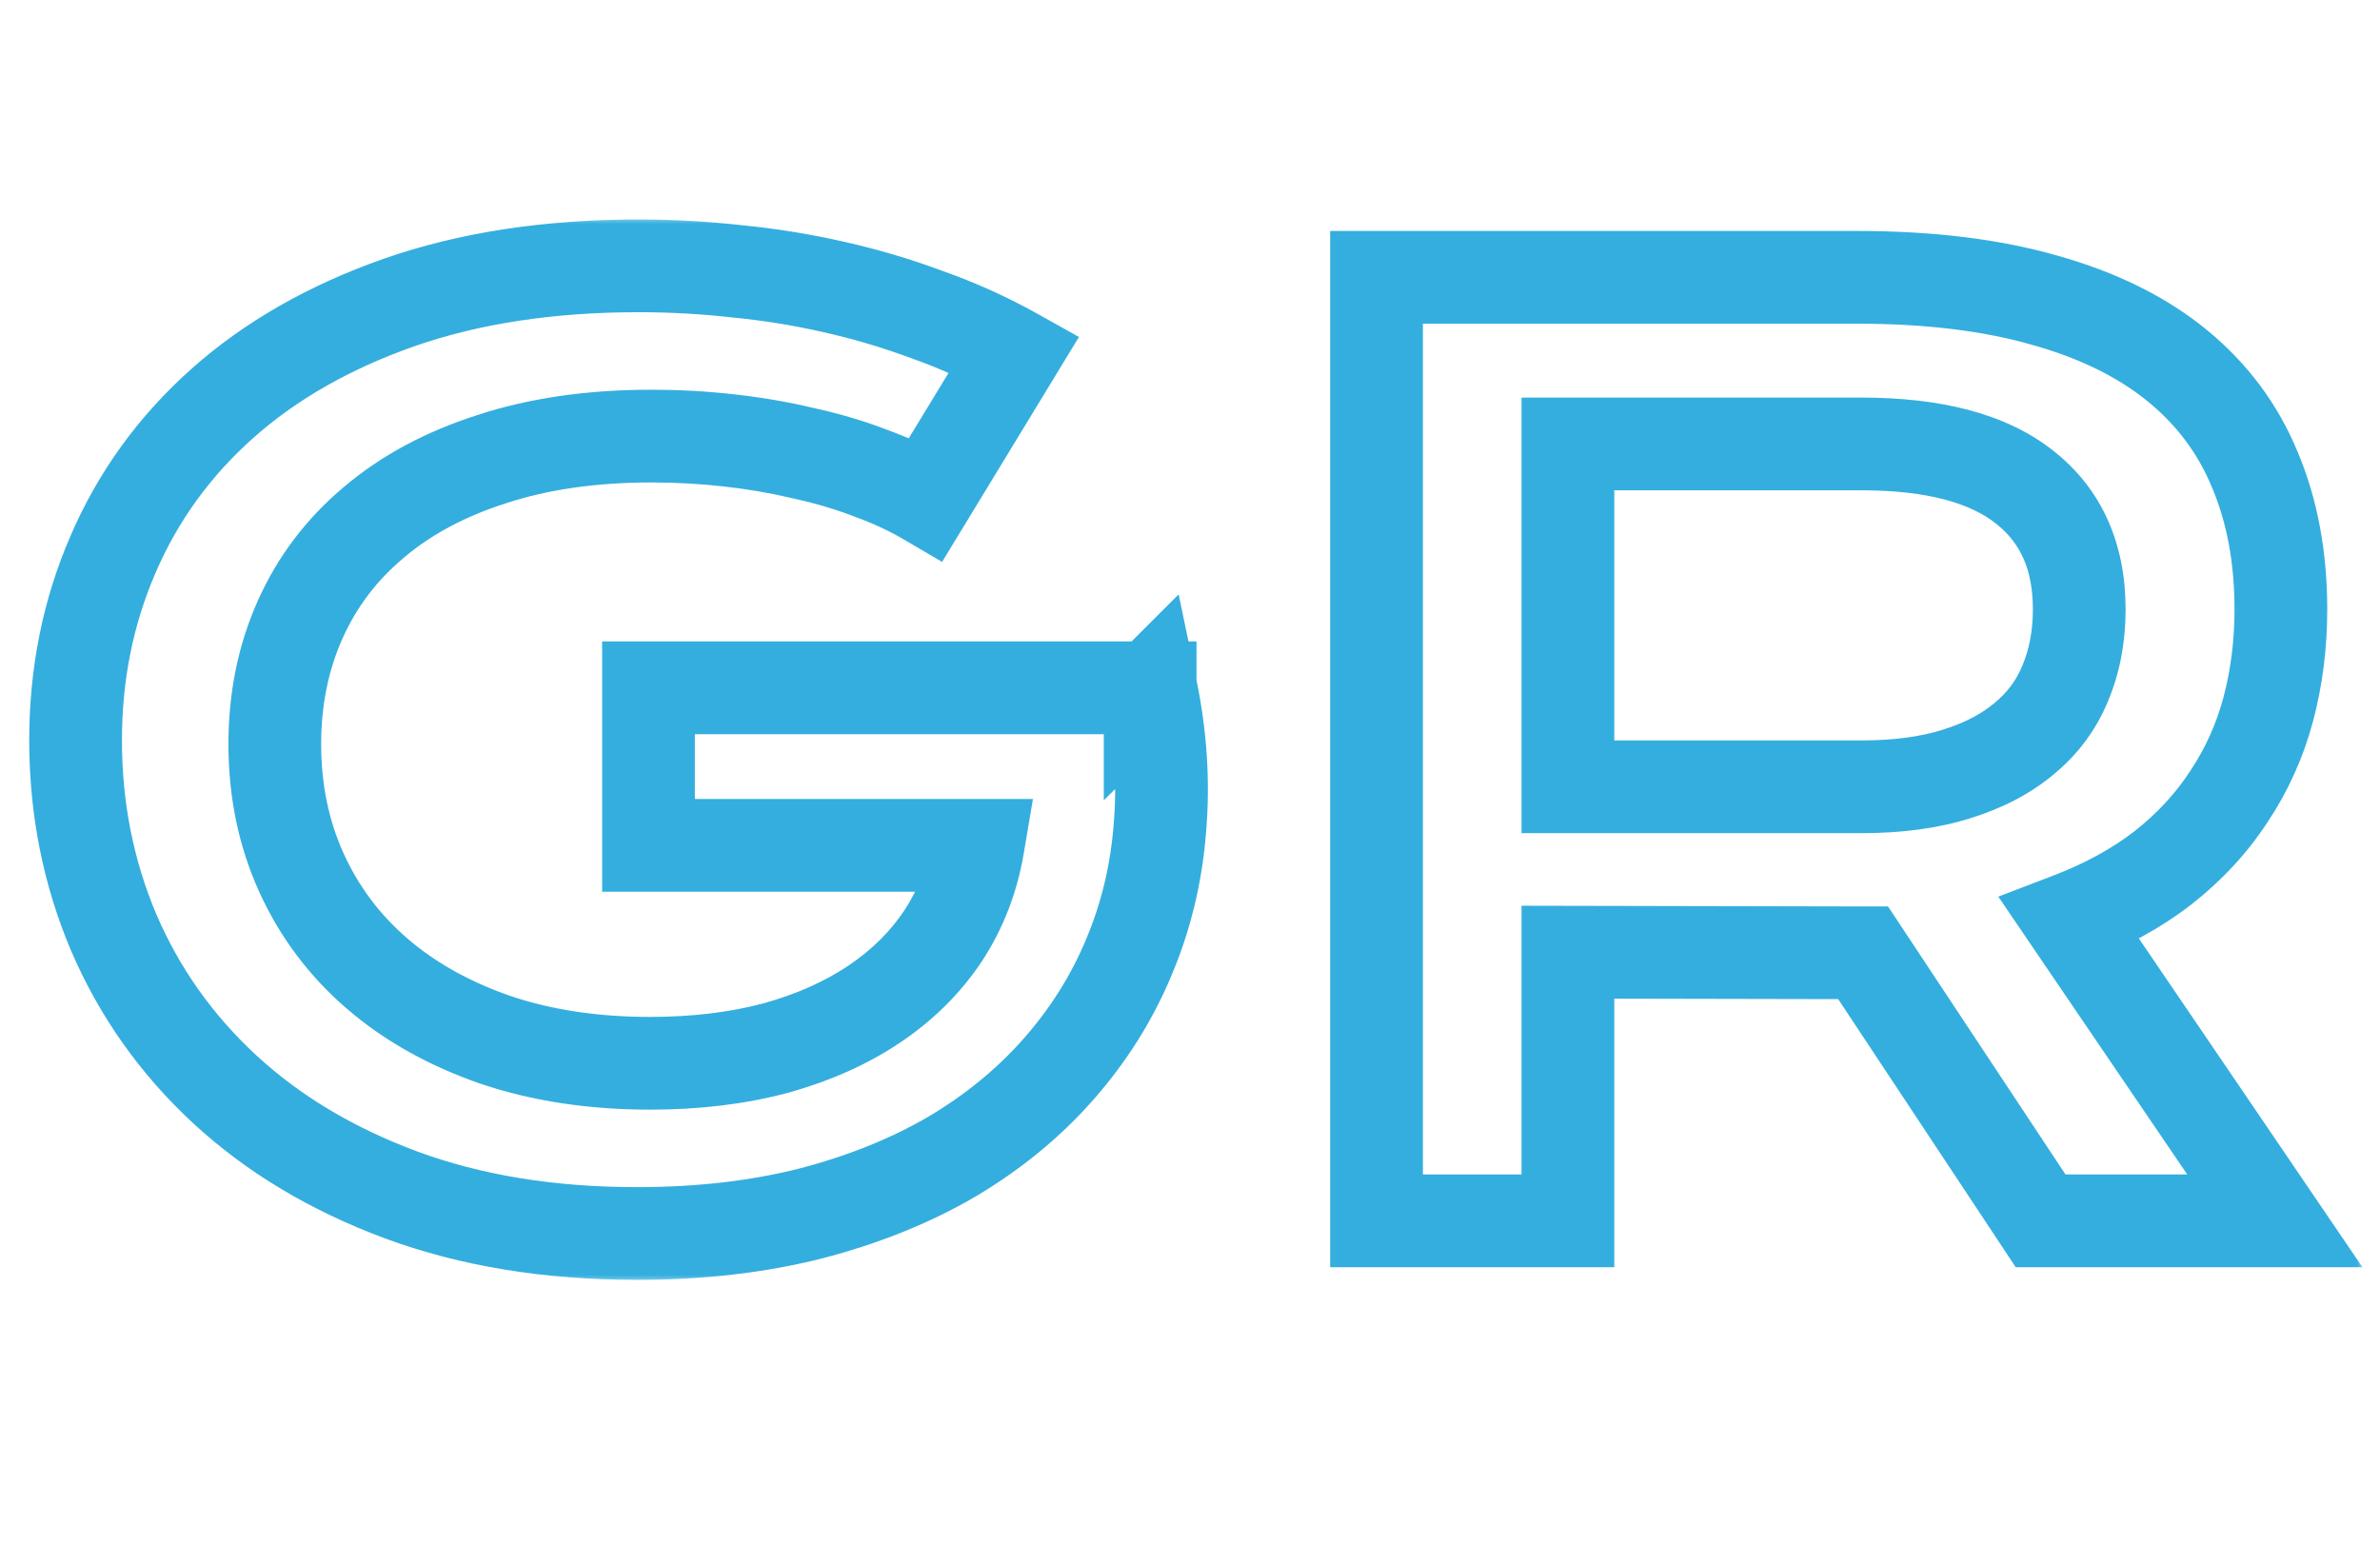 <svg width="154" height="100" viewBox="0 0 154 100" fill="none" xmlns="http://www.w3.org/2000/svg">
<mask id="path-1-outside-1_15_22" maskUnits="userSpaceOnUse" x="1" y="14" width="152" height="69" fill="black">
<rect fill="white" x="1" y="14" width="152" height="69"/>
<path d="M4.891 47.906C4.891 43.609 5.698 39.599 7.312 35.875C8.927 32.125 11.284 28.87 14.383 26.109C17.482 23.349 21.284 21.174 25.789 19.586C30.32 17.997 35.503 17.203 41.336 17.203C43.445 17.203 45.555 17.32 47.664 17.555C49.8 17.763 51.896 18.102 53.953 18.57C56.036 19.039 58.055 19.638 60.008 20.367C61.987 21.07 63.862 21.917 65.633 22.906L59.93 32.281C58.862 31.656 57.651 31.096 56.297 30.602C54.943 30.081 53.484 29.651 51.922 29.312C50.385 28.948 48.784 28.674 47.117 28.492C45.477 28.31 43.823 28.219 42.156 28.219C38.302 28.219 34.865 28.713 31.844 29.703C28.823 30.667 26.271 32.034 24.188 33.805C22.104 35.55 20.516 37.646 19.422 40.094C18.328 42.542 17.781 45.224 17.781 48.141C17.781 51.161 18.354 53.935 19.5 56.461C20.646 58.987 22.273 61.161 24.383 62.984C26.492 64.807 29.044 66.24 32.039 67.281C35.034 68.297 38.38 68.805 42.078 68.805C45.021 68.805 47.716 68.479 50.164 67.828C52.612 67.151 54.747 66.201 56.57 64.977C58.393 63.753 59.878 62.281 61.023 60.562C62.169 58.818 62.925 56.865 63.289 54.703H41.961V44.508H74.422V44.547L74.461 44.508C75.112 47.633 75.307 50.68 75.047 53.648C74.812 56.591 74.135 59.378 73.016 62.008C71.922 64.612 70.412 67.008 68.484 69.195C66.557 71.383 64.253 73.271 61.57 74.859C58.888 76.422 55.841 77.646 52.43 78.531C49.018 79.391 45.281 79.82 41.219 79.82C35.542 79.82 30.451 78.987 25.945 77.32C21.466 75.654 17.664 73.375 14.539 70.484C11.414 67.594 9.018 64.208 7.352 60.328C5.711 56.448 4.891 52.307 4.891 47.906ZM89.07 17.945H120.125C124.812 17.945 128.875 18.44 132.312 19.43C135.75 20.393 138.602 21.799 140.867 23.648C143.133 25.497 144.812 27.75 145.906 30.406C147.026 33.062 147.586 36.07 147.586 39.43C147.586 41.695 147.312 43.857 146.766 45.914C146.219 47.945 145.372 49.82 144.227 51.539C143.107 53.258 141.688 54.794 139.969 56.148C138.25 57.477 136.232 58.583 133.914 59.469L147.195 79H132.039L120.555 61.656H120.203L101.453 61.617V79H89.07V17.945ZM120.438 50.914C122.781 50.914 124.826 50.641 126.57 50.094C128.341 49.547 129.812 48.779 130.984 47.789C132.182 46.8 133.068 45.602 133.641 44.195C134.24 42.763 134.539 41.175 134.539 39.43C134.539 36.018 133.367 33.388 131.023 31.539C128.68 29.664 125.151 28.727 120.438 28.727H101.453V50.914H120.438Z"/>
</mask>
<path d="M7.312 35.875L10.065 37.068L10.068 37.061L7.312 35.875ZM25.789 19.586L24.797 16.755L24.791 16.757L25.789 19.586ZM47.664 17.555L47.333 20.536L47.353 20.539L47.373 20.541L47.664 17.555ZM53.953 18.57L53.287 21.495L53.295 21.497L53.953 18.57ZM60.008 20.367L58.959 23.178L58.981 23.186L59.004 23.194L60.008 20.367ZM65.633 22.906L68.196 24.465L69.814 21.806L67.096 20.287L65.633 22.906ZM59.93 32.281L58.414 34.87L60.96 36.36L62.493 33.84L59.93 32.281ZM56.297 30.602L55.22 33.402L55.243 33.411L55.267 33.419L56.297 30.602ZM51.922 29.312L51.229 32.231L51.258 32.238L51.287 32.245L51.922 29.312ZM47.117 28.492L46.786 31.474L46.791 31.474L47.117 28.492ZM31.844 29.703L32.755 32.561L32.767 32.558L32.778 32.554L31.844 29.703ZM24.188 33.805L26.114 36.105L26.122 36.098L26.13 36.09L24.188 33.805ZM19.422 40.094L22.161 41.318L19.422 40.094ZM19.5 56.461L16.768 57.7L19.5 56.461ZM32.039 67.281L31.053 70.115L31.064 70.119L31.076 70.122L32.039 67.281ZM50.164 67.828L50.935 70.727L50.95 70.724L50.964 70.72L50.164 67.828ZM61.023 60.562L63.52 62.227L63.525 62.218L63.531 62.209L61.023 60.562ZM63.289 54.703L66.247 55.202L66.838 51.703H63.289V54.703ZM41.961 54.703H38.961V57.703H41.961V54.703ZM41.961 44.508V41.508H38.961V44.508H41.961ZM74.422 44.508H77.422V41.508H74.422V44.508ZM74.422 44.547H71.422V51.789L76.543 46.668L74.422 44.547ZM74.461 44.508L77.398 43.896L76.266 38.461L72.34 42.386L74.461 44.508ZM75.047 53.648L72.058 53.386L72.057 53.398L72.056 53.41L75.047 53.648ZM73.016 62.008L70.255 60.833L70.252 60.839L70.25 60.846L73.016 62.008ZM61.57 74.859L63.08 77.452L63.09 77.446L63.099 77.441L61.57 74.859ZM52.43 78.531L53.163 81.44L53.173 81.438L53.183 81.435L52.43 78.531ZM25.945 77.32L24.899 80.132L24.904 80.134L25.945 77.32ZM7.352 60.328L4.588 61.496L4.592 61.504L4.595 61.512L7.352 60.328ZM7.891 47.906C7.891 43.995 8.623 40.394 10.065 37.068L4.56 34.682C2.773 38.804 1.891 43.223 1.891 47.906H7.891ZM10.068 37.061C11.506 33.721 13.601 30.823 16.378 28.349L12.387 23.869C8.967 26.916 6.348 30.529 4.557 34.689L10.068 37.061ZM16.378 28.349C19.145 25.885 22.594 23.893 26.787 22.415L24.791 16.757C19.974 18.456 15.818 20.813 12.387 23.869L16.378 28.349ZM26.782 22.417C30.934 20.961 35.77 20.203 41.336 20.203V14.203C35.235 14.203 29.707 15.033 24.797 16.755L26.782 22.417ZM41.336 20.203C43.334 20.203 45.333 20.314 47.333 20.536L47.995 14.573C45.777 14.326 43.557 14.203 41.336 14.203V20.203ZM47.373 20.541C49.384 20.737 51.355 21.055 53.287 21.495L54.62 15.645C52.437 15.148 50.215 14.789 47.955 14.569L47.373 20.541ZM53.295 21.497C55.248 21.937 57.136 22.497 58.959 23.178L61.057 17.557C58.973 16.779 56.825 16.141 54.612 15.643L53.295 21.497ZM59.004 23.194C60.83 23.843 62.551 24.62 64.169 25.525L67.096 20.287C65.173 19.213 63.144 18.298 61.012 17.54L59.004 23.194ZM63.07 21.347L57.367 30.722L62.493 33.84L68.196 24.465L63.07 21.347ZM61.445 29.692C60.2 28.963 58.822 28.33 57.327 27.784L55.267 33.419C56.48 33.862 57.524 34.349 58.414 34.87L61.445 29.692ZM57.374 27.802C55.862 27.22 54.255 26.748 52.557 26.381L51.287 32.245C52.714 32.554 54.023 32.941 55.22 33.402L57.374 27.802ZM52.614 26.394C50.95 25.999 49.226 25.705 47.443 25.51L46.791 31.474C48.342 31.644 49.821 31.897 51.229 32.231L52.614 26.394ZM47.449 25.511C45.697 25.316 43.932 25.219 42.156 25.219V31.219C43.713 31.219 45.256 31.304 46.786 31.474L47.449 25.511ZM42.156 25.219C38.05 25.219 34.288 25.745 30.91 26.852L32.778 32.554C35.441 31.682 38.554 31.219 42.156 31.219V25.219ZM30.932 26.845C27.593 27.91 24.675 29.453 22.245 31.519L26.13 36.09C27.867 34.614 30.053 33.423 32.755 32.561L30.932 26.845ZM22.261 31.505C19.834 33.538 17.965 36.001 16.683 38.87L22.161 41.318C23.066 39.291 24.375 37.561 26.114 36.105L22.261 31.505ZM16.683 38.87C15.402 41.736 14.781 44.84 14.781 48.141H20.781C20.781 45.608 21.254 43.348 22.161 41.318L16.683 38.87ZM14.781 48.141C14.781 51.55 15.43 54.751 16.768 57.7L22.232 55.222C21.278 53.118 20.781 50.773 20.781 48.141H14.781ZM16.768 57.7C18.094 60.623 19.985 63.149 22.421 65.254L26.344 60.715C24.562 59.174 23.198 57.35 22.232 55.222L16.768 57.7ZM22.421 65.254C24.854 67.357 27.75 68.966 31.053 70.115L33.025 64.448C30.339 63.514 28.13 62.258 26.344 60.715L22.421 65.254ZM31.076 70.122C34.428 71.259 38.107 71.805 42.078 71.805V65.805C38.654 65.805 35.639 65.335 33.003 64.44L31.076 70.122ZM42.078 71.805C45.24 71.805 48.199 71.455 50.935 70.727L49.393 64.929C47.233 65.503 44.801 65.805 42.078 65.805V71.805ZM50.964 70.72C53.675 69.97 56.114 68.896 58.243 67.467L54.898 62.486C53.381 63.505 51.549 64.332 49.364 64.937L50.964 70.72ZM58.243 67.467C60.371 66.038 62.142 64.292 63.52 62.227L58.527 58.898C57.613 60.27 56.416 61.467 54.898 62.486L58.243 67.467ZM63.531 62.209C64.916 60.1 65.817 57.752 66.247 55.202L60.331 54.204C60.032 55.977 59.422 57.535 58.516 58.916L63.531 62.209ZM63.289 51.703H41.961V57.703H63.289V51.703ZM44.961 54.703V44.508H38.961V54.703H44.961ZM41.961 47.508H74.422V41.508H41.961V47.508ZM71.422 44.508V44.547H77.422V44.508H71.422ZM76.543 46.668L76.582 46.629L72.34 42.386L72.301 42.426L76.543 46.668ZM71.524 45.12C72.119 47.978 72.291 50.73 72.058 53.386L78.035 53.911C78.323 50.63 78.105 47.288 77.398 43.896L71.524 45.12ZM72.056 53.41C71.847 56.041 71.244 58.51 70.255 60.833L75.776 63.183C77.027 60.245 77.778 57.141 78.037 53.887L72.056 53.41ZM70.25 60.846C69.286 63.141 67.952 65.261 66.233 67.212L70.736 71.178C72.871 68.755 74.558 66.083 75.782 63.169L70.25 60.846ZM66.233 67.212C64.528 69.148 62.472 70.839 60.042 72.278L63.099 77.441C66.033 75.703 68.587 73.618 70.736 71.178L66.233 67.212ZM60.06 72.267C57.644 73.675 54.858 74.802 51.676 75.627L53.183 81.435C56.825 80.49 60.132 79.169 63.08 77.452L60.06 72.267ZM51.697 75.622C48.559 76.413 45.071 76.82 41.219 76.82V82.82C45.491 82.82 49.478 82.369 53.163 81.44L51.697 75.622ZM41.219 76.82C35.834 76.82 31.104 76.03 26.986 74.507L24.904 80.134C29.797 81.944 35.25 82.82 41.219 82.82V76.82ZM26.991 74.509C22.834 72.962 19.381 70.876 16.576 68.282L12.502 72.687C15.947 75.874 20.098 78.346 24.899 80.132L26.991 74.509ZM16.576 68.282C13.757 65.674 11.607 62.635 10.108 59.144L4.595 61.512C6.429 65.782 9.071 69.513 12.502 72.687L16.576 68.282ZM10.115 59.16C8.637 55.666 7.891 51.924 7.891 47.906H1.891C1.891 52.69 2.785 57.23 4.588 61.496L10.115 59.16ZM89.07 17.945V14.945H86.07V17.945H89.07ZM132.312 19.43L131.483 22.313L131.493 22.316L131.503 22.318L132.312 19.43ZM145.906 30.406L143.132 31.549L143.137 31.56L143.142 31.572L145.906 30.406ZM146.766 45.914L149.662 46.694L149.665 46.685L146.766 45.914ZM144.227 51.539L141.73 49.875L141.722 49.888L141.713 49.901L144.227 51.539ZM139.969 56.148L141.803 58.522L141.814 58.514L141.825 58.505L139.969 56.148ZM133.914 59.469L132.843 56.666L129.301 58.02L131.433 61.156L133.914 59.469ZM147.195 79V82H152.863L149.676 77.313L147.195 79ZM132.039 79L129.538 80.656L130.427 82H132.039V79ZM120.555 61.656L123.056 60L122.166 58.656H120.555V61.656ZM120.203 61.656L120.197 64.656H120.203V61.656ZM101.453 61.617L101.459 58.617L98.453 58.611V61.617H101.453ZM101.453 79V82H104.453V79H101.453ZM89.07 79H86.07V82H89.07V79ZM126.57 50.094L125.685 47.227L125.673 47.231L126.57 50.094ZM130.984 47.789L129.074 45.476L129.061 45.486L129.049 45.497L130.984 47.789ZM133.641 44.195L130.873 43.038L130.868 43.051L130.862 43.063L133.641 44.195ZM131.023 31.539L129.149 33.882L129.157 33.888L129.165 33.894L131.023 31.539ZM101.453 28.727V25.727H98.453V28.727H101.453ZM101.453 50.914H98.453V53.914H101.453V50.914ZM89.07 20.945H120.125V14.945H89.07V20.945ZM120.125 20.945C124.613 20.945 128.383 21.42 131.483 22.313L133.142 16.547C129.367 15.46 125.012 14.945 120.125 14.945V20.945ZM131.503 22.318C134.629 23.195 137.087 24.436 138.97 25.973L142.764 21.324C140.116 19.163 136.871 17.592 133.122 16.541L131.503 22.318ZM138.97 25.973C140.857 27.512 142.232 29.362 143.132 31.549L148.68 29.264C147.393 26.138 145.408 23.482 142.764 21.324L138.97 25.973ZM143.142 31.572C144.083 33.803 144.586 36.405 144.586 39.43H150.586C150.586 35.735 149.969 32.322 148.671 29.241L143.142 31.572ZM144.586 39.43C144.586 41.452 144.342 43.353 143.866 45.143L149.665 46.685C150.283 44.36 150.586 41.939 150.586 39.43H144.586ZM143.869 45.134C143.405 46.857 142.692 48.432 141.73 49.875L146.723 53.203C148.053 51.208 149.032 49.034 149.662 46.694L143.869 45.134ZM141.713 49.901C140.783 51.329 139.591 52.627 138.112 53.792L141.825 58.505C143.784 56.962 145.43 55.187 146.74 53.177L141.713 49.901ZM138.134 53.775C136.678 54.9 134.925 55.871 132.843 56.666L134.985 62.271C137.538 61.296 139.822 60.053 141.803 58.522L138.134 53.775ZM131.433 61.156L144.715 80.687L149.676 77.313L136.395 57.782L131.433 61.156ZM147.195 76H132.039V82H147.195V76ZM134.54 77.344L123.056 60L118.053 63.312L129.538 80.656L134.54 77.344ZM120.555 58.656H120.203V64.656H120.555V58.656ZM120.209 58.656L101.459 58.617L101.447 64.617L120.197 64.656L120.209 58.656ZM98.453 61.617V79H104.453V61.617H98.453ZM101.453 76H89.07V82H101.453V76ZM92.07 79V17.945H86.07V79H92.07ZM120.438 53.914C123.004 53.914 125.364 53.616 127.468 52.956L125.673 47.231C124.287 47.666 122.558 47.914 120.438 47.914V53.914ZM127.456 52.96C129.533 52.319 131.383 51.379 132.92 50.081L129.049 45.497C128.242 46.178 127.149 46.775 125.685 47.227L127.456 52.96ZM132.895 50.102C134.466 48.804 135.654 47.204 136.419 45.327L130.862 43.063C130.481 43.999 129.899 44.795 129.074 45.476L132.895 50.102ZM136.408 45.353C137.179 43.511 137.539 41.523 137.539 39.43H131.539C131.539 40.826 131.301 42.015 130.873 43.038L136.408 45.353ZM137.539 39.43C137.539 35.248 136.055 31.688 132.882 29.184L129.165 33.894C130.679 35.089 131.539 36.788 131.539 39.43H137.539ZM132.898 29.197C129.793 26.713 125.467 25.727 120.438 25.727V31.727C124.835 31.727 127.566 32.615 129.149 33.882L132.898 29.197ZM120.438 25.727H101.453V31.727H120.438V25.727ZM98.453 28.727V50.914H104.453V28.727H98.453ZM101.453 53.914H120.438V47.914H101.453V53.914Z" fill="#34AEDE" mask="url(#path-1-outside-1_15_22)"/>
</svg>
